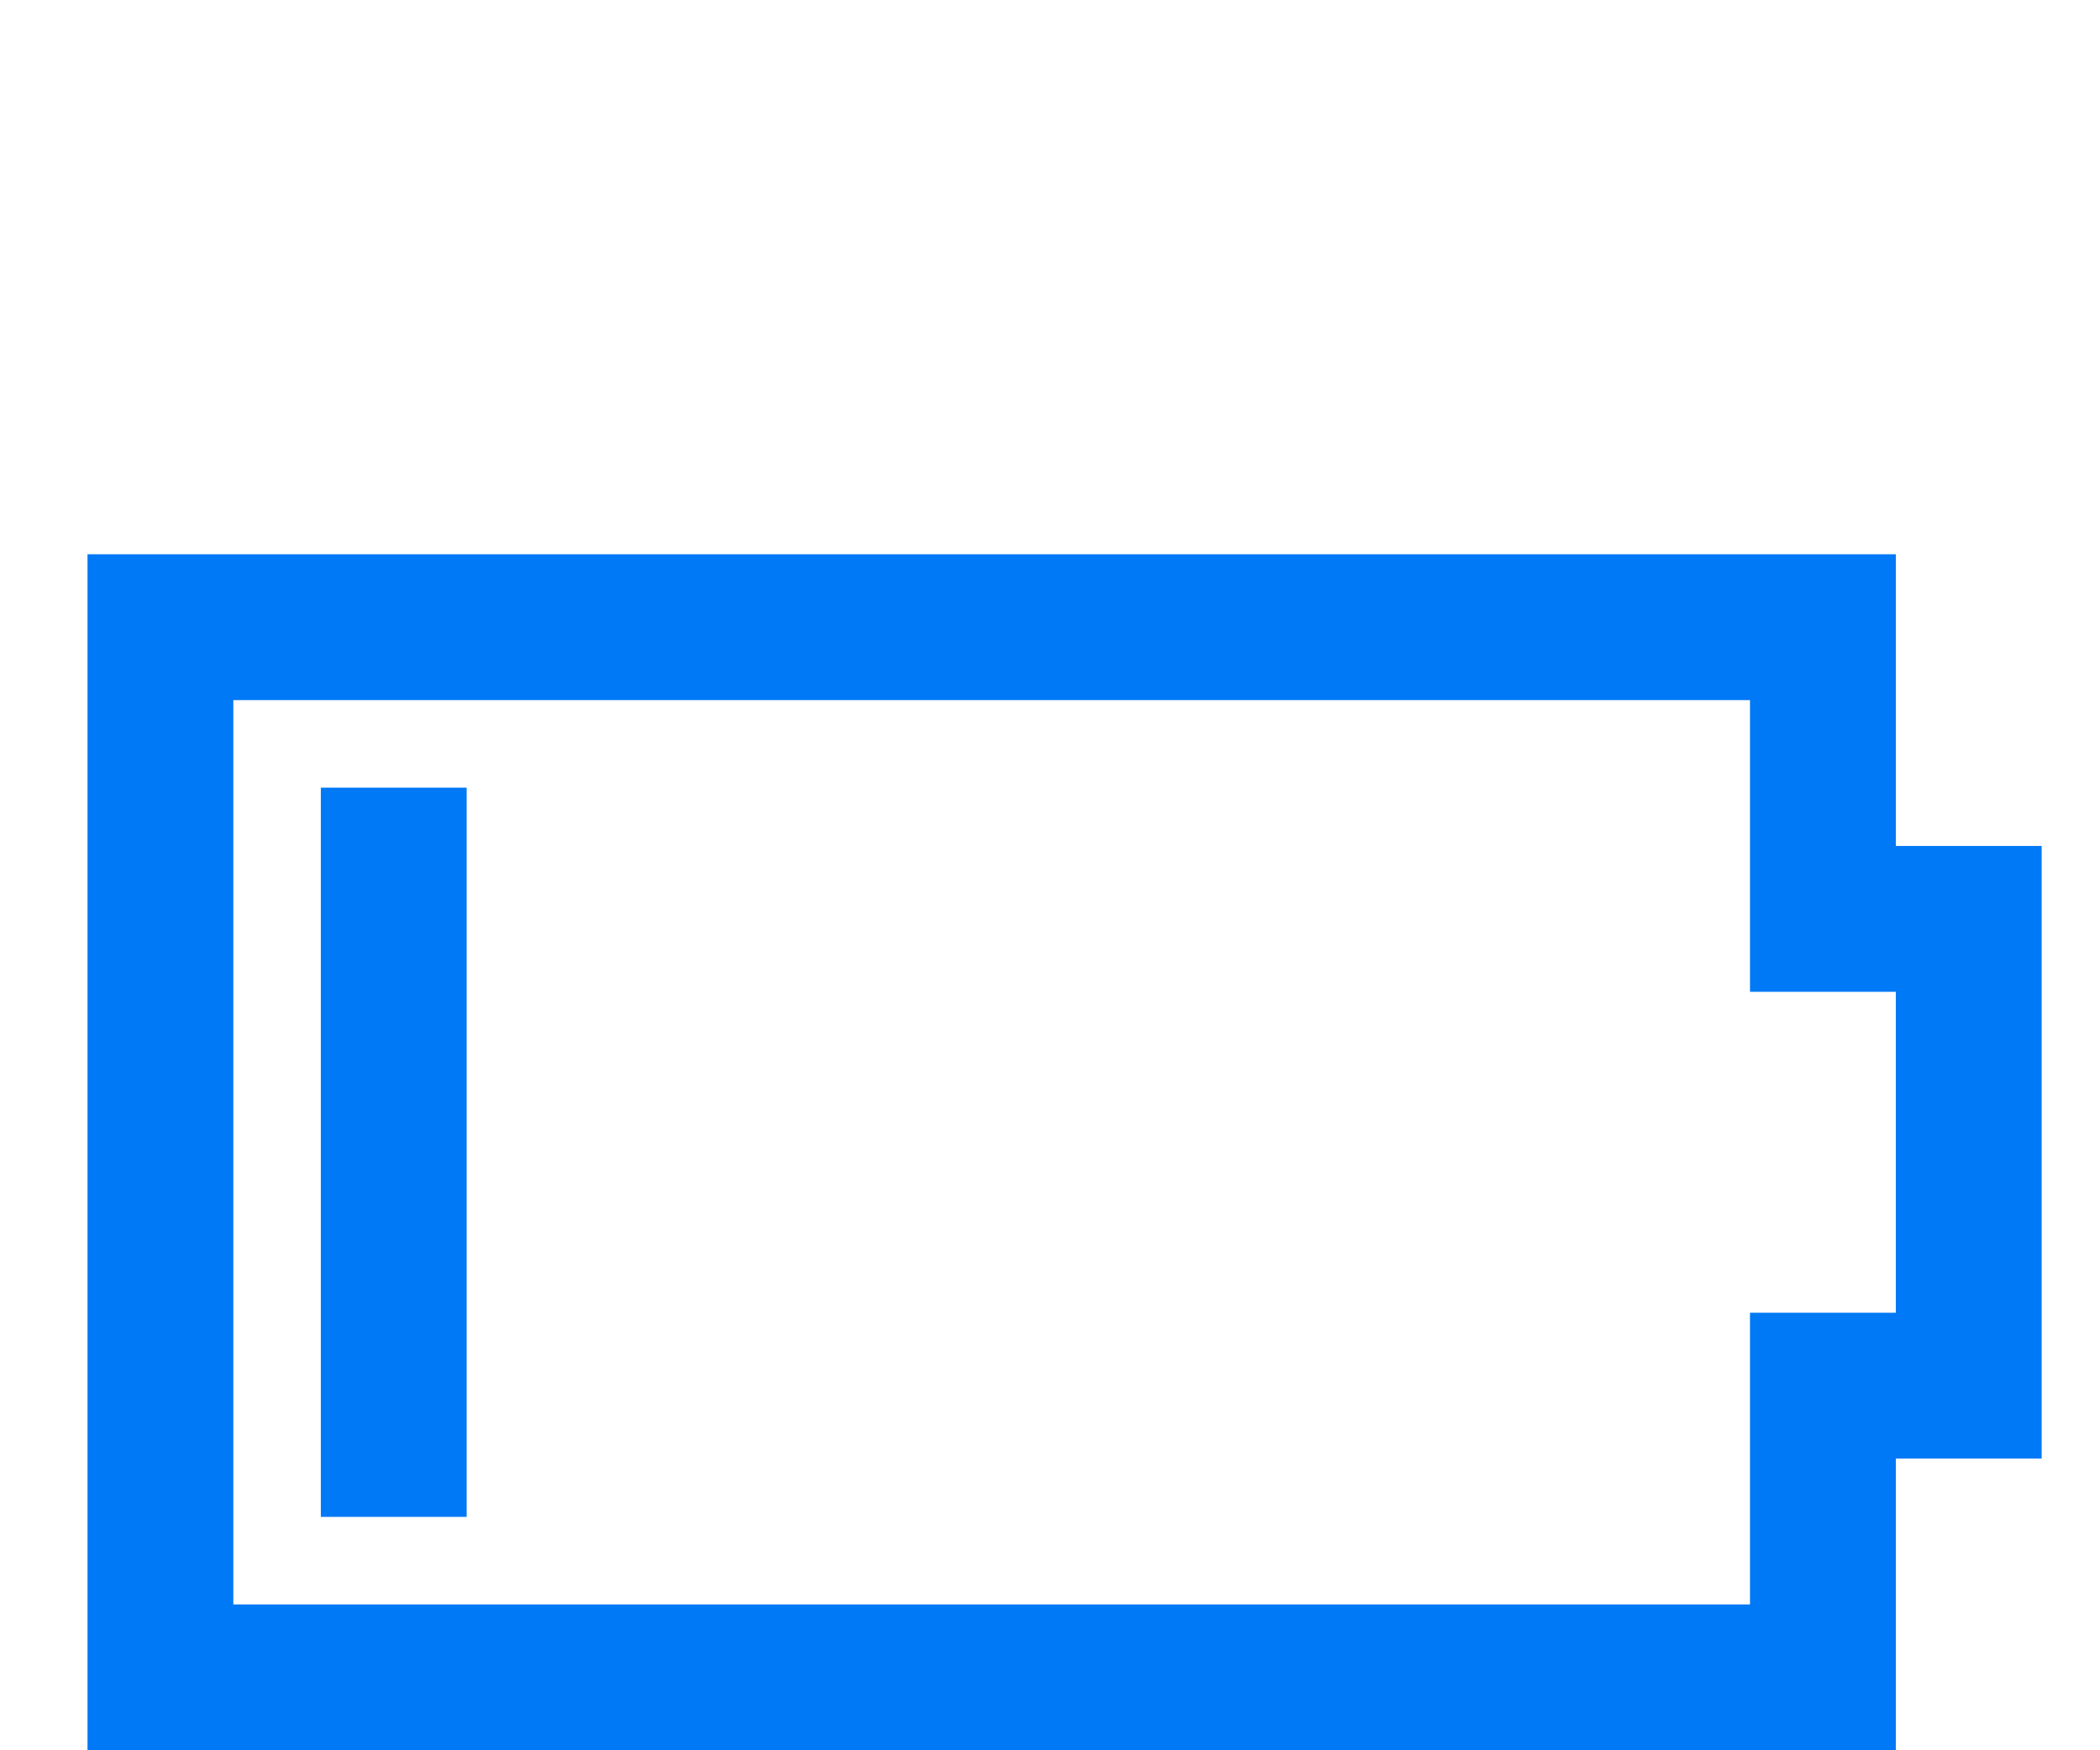 <svg xmlns="http://www.w3.org/2000/svg" viewBox="0 0 72 60"><defs><style>.a{fill:none;}.b{fill:#0079f6;fill-rule:evenodd;}</style></defs><title>8</title><rect class="a" width="72" height="60"/><path class="b" d="M3,60V19H65V29h5V50H65V60Zm57-5V45h5V34H60V24H8V55ZM11,52V27h5V52Z"/></svg>